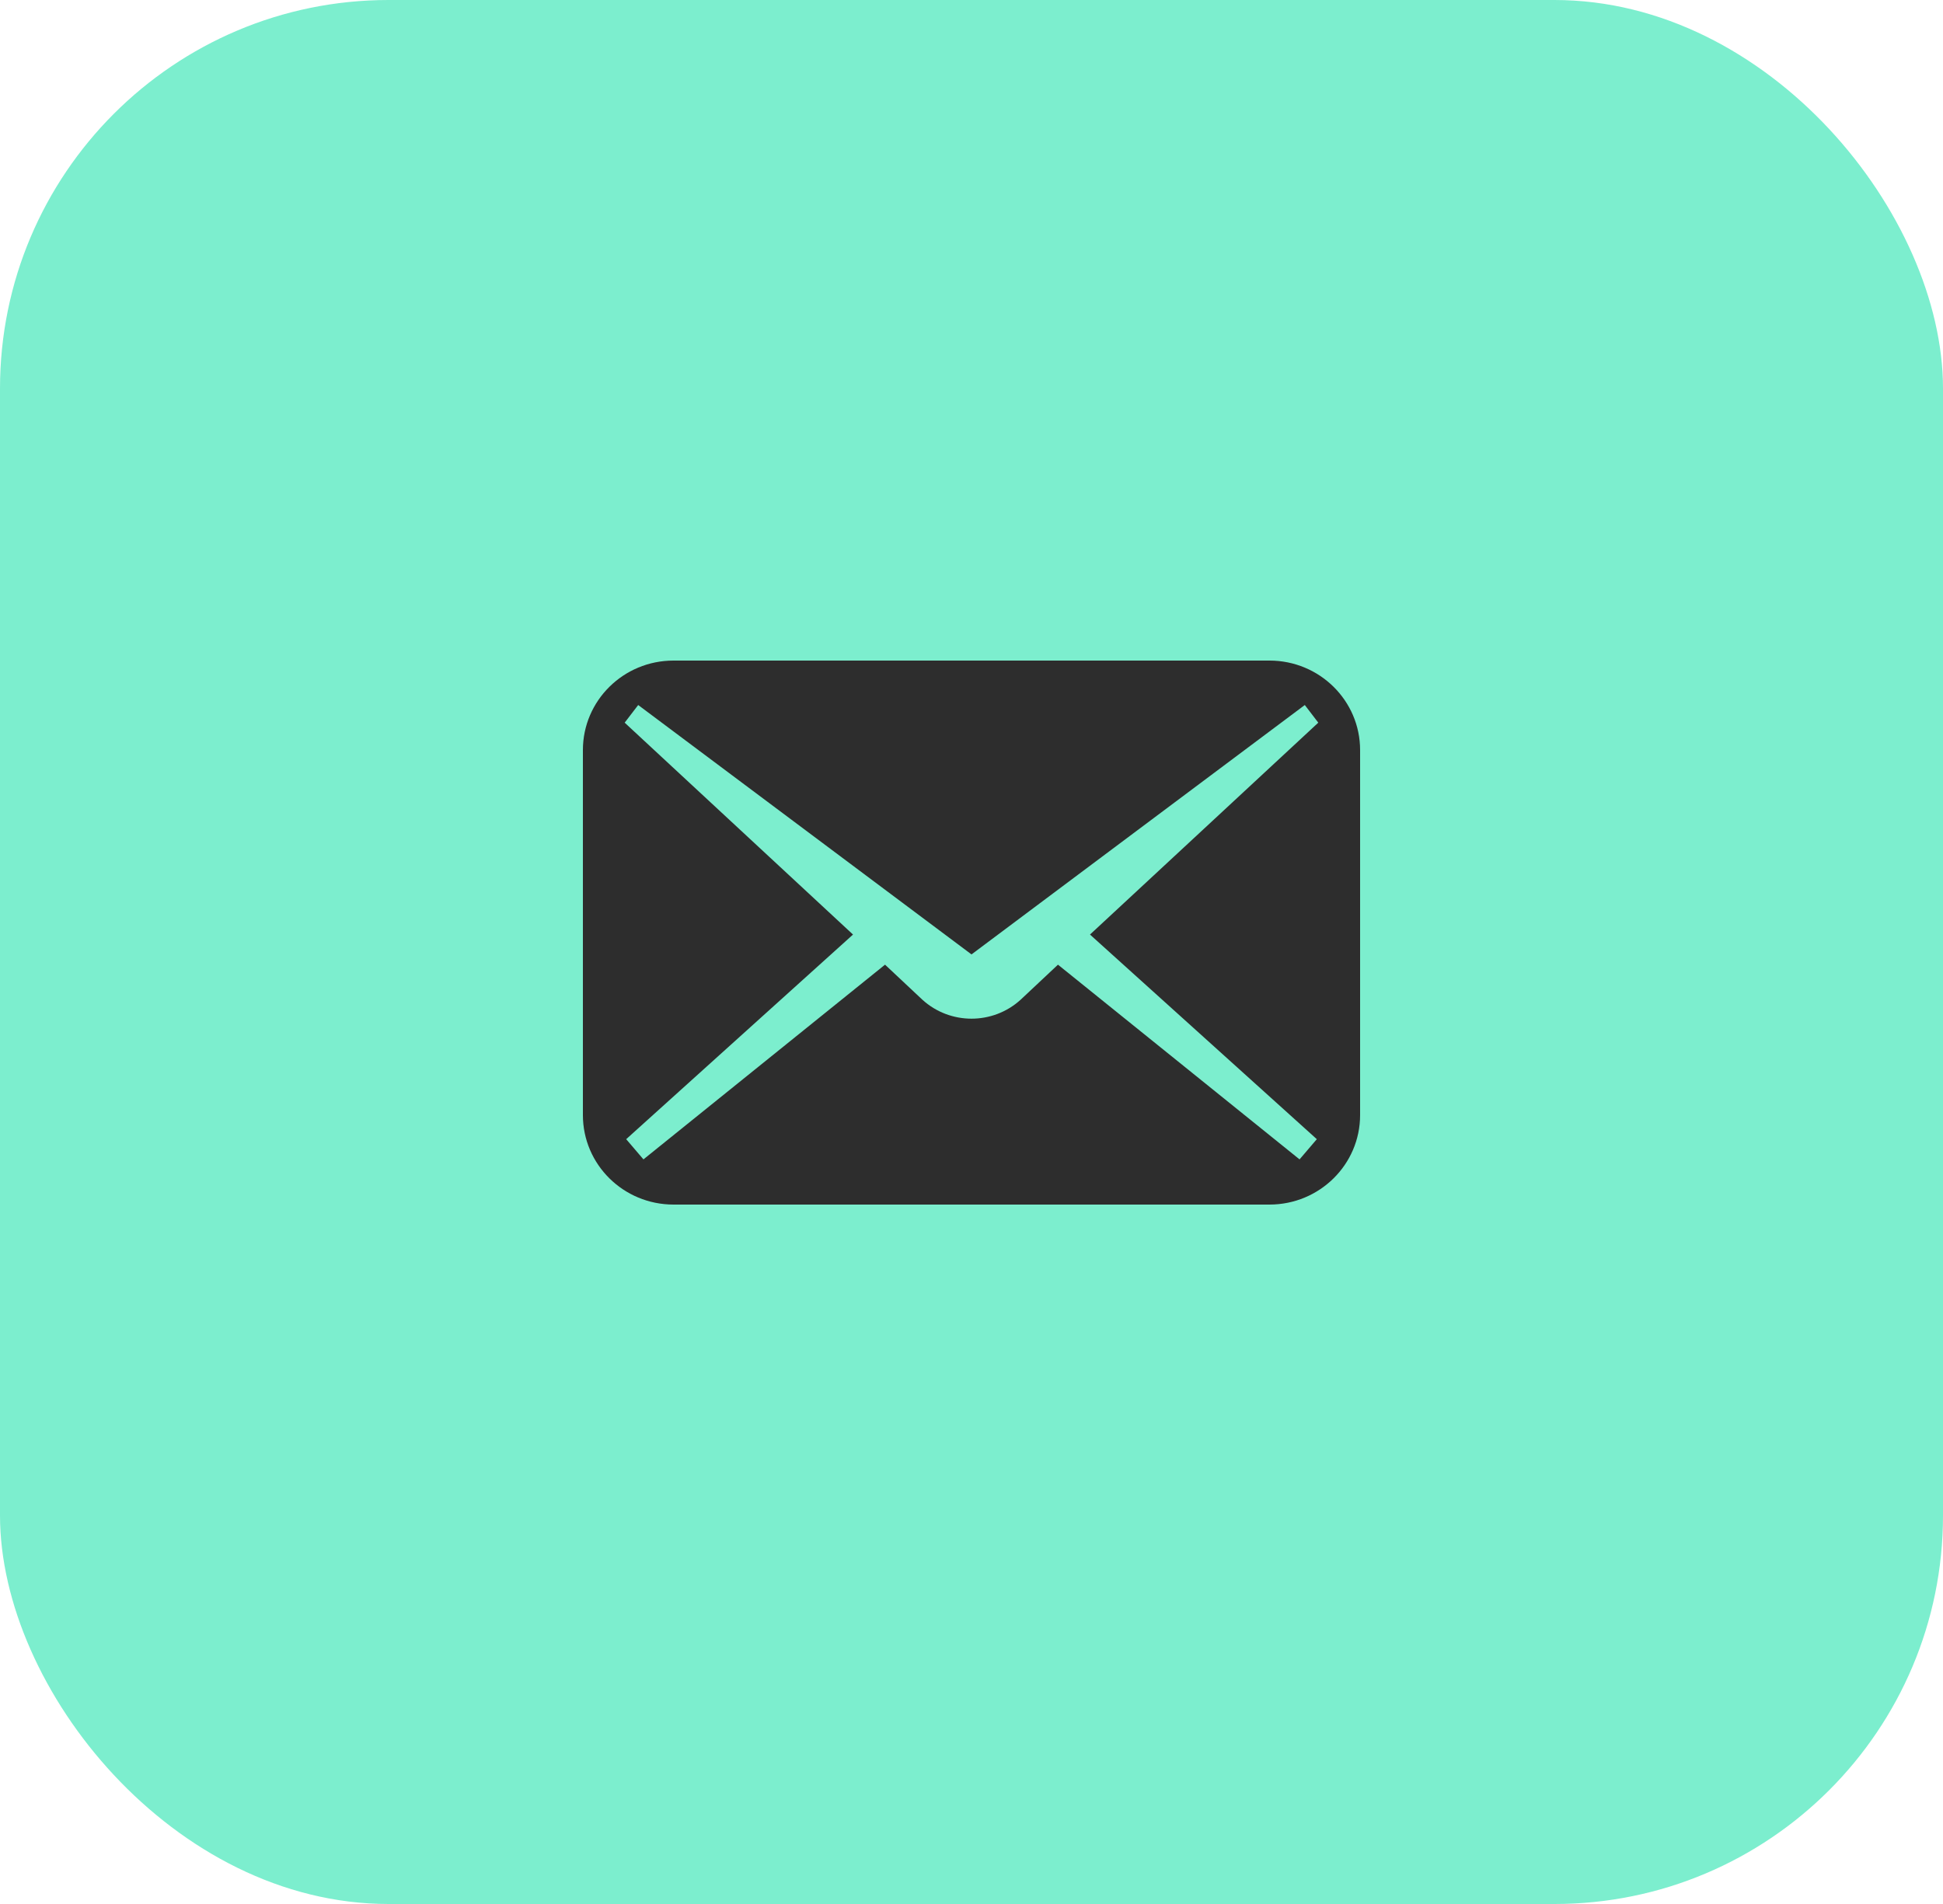 <svg xmlns="http://www.w3.org/2000/svg" width="50" height="49" viewBox="0 0 50 49" fill="none"><rect width="50" height="49" rx="10" fill="#7CEECE"></rect><path d="M32.668 17H17.332C16.044 17 15 18.031 15 19.303V28.697C15 29.969 16.044 31 17.332 31H32.668C33.956 31 35 29.969 35 28.697V19.303C35 18.031 33.956 17 32.668 17ZM33.886 29.317L33.442 29.837L27.225 24.826L26.262 25.73C25.548 26.378 24.452 26.378 23.738 25.73L22.775 24.826L16.558 29.837L16.114 29.317L21.951 24.051L16.075 18.598L16.423 18.144L25 24.562L33.577 18.144L33.924 18.598L28.049 24.051L33.886 29.317Z" fill="#2D2D2D"></path></svg>